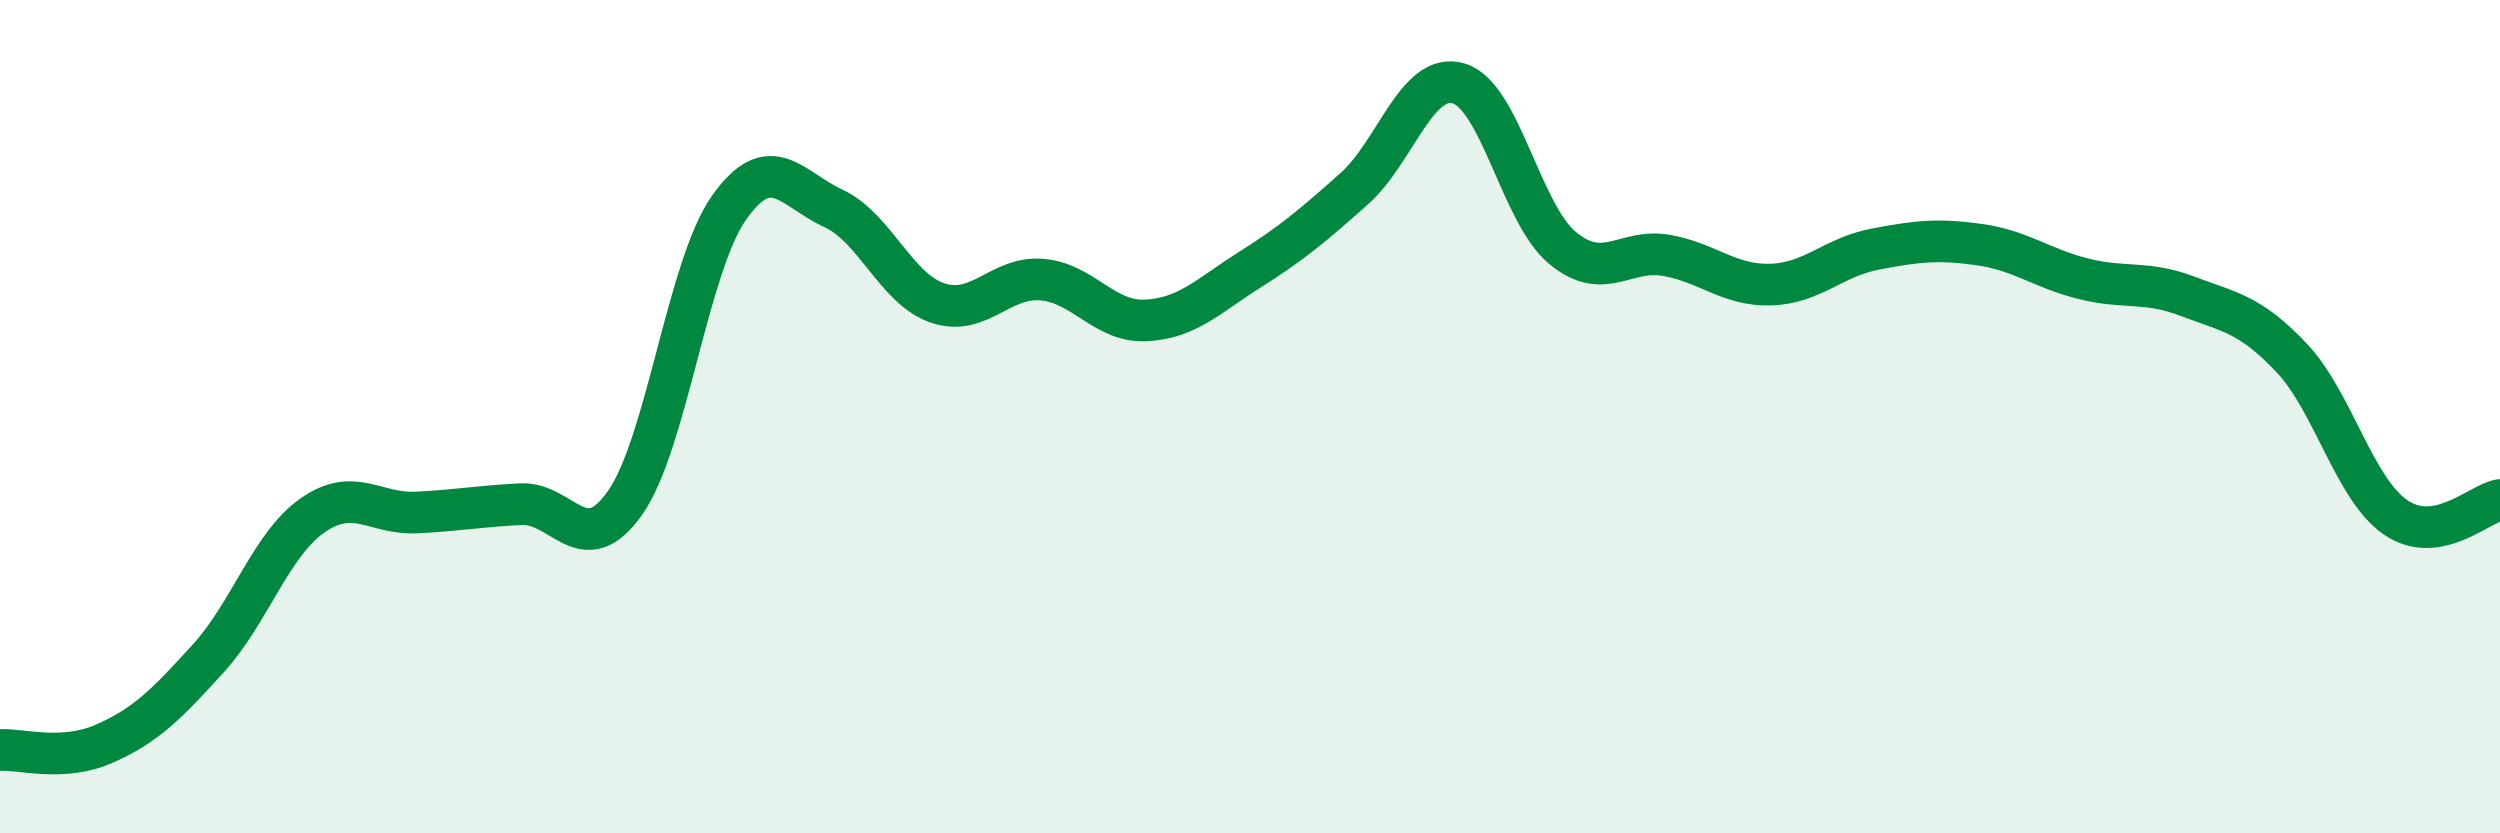 
    <svg width="60" height="20" viewBox="0 0 60 20" xmlns="http://www.w3.org/2000/svg">
      <path
        d="M 0,18 C 0.5,17.97 1.5,18.29 2.5,17.85 C 3.5,17.41 4,16.9 5,15.8 C 6,14.7 6.5,13.07 7.5,12.37 C 8.5,11.67 9,12.35 10,12.3 C 11,12.25 11.5,12.15 12.5,12.1 C 13.5,12.05 14,13.49 15,12.07 C 16,10.65 16.5,6.39 17.5,4.98 C 18.5,3.57 19,4.54 20,5 C 21,5.46 21.5,6.93 22.5,7.27 C 23.5,7.61 24,6.63 25,6.71 C 26,6.79 26.5,7.74 27.5,7.69 C 28.5,7.64 29,7.1 30,6.47 C 31,5.84 31.5,5.42 32.5,4.53 C 33.5,3.64 34,1.72 35,2 C 36,2.28 36.5,5.12 37.5,5.95 C 38.5,6.78 39,5.95 40,6.13 C 41,6.31 41.5,6.86 42.5,6.83 C 43.5,6.8 44,6.17 45,5.98 C 46,5.79 46.5,5.73 47.5,5.87 C 48.5,6.01 49,6.44 50,6.69 C 51,6.94 51.5,6.73 52.5,7.11 C 53.5,7.49 54,7.53 55,8.59 C 56,9.65 56.5,11.74 57.5,12.42 C 58.5,13.1 59.5,12.08 60,12L60 20L0 20Z"
        fill="#008740"
        opacity="0.1"
        stroke-linecap="round"
        stroke-linejoin="round"
      />
      <path
        d="M 0,18 C 0.5,17.97 1.5,18.29 2.5,17.85 C 3.5,17.41 4,16.9 5,15.8 C 6,14.7 6.5,13.07 7.5,12.37 C 8.5,11.67 9,12.35 10,12.3 C 11,12.25 11.5,12.15 12.5,12.1 C 13.5,12.05 14,13.49 15,12.07 C 16,10.65 16.5,6.39 17.5,4.98 C 18.5,3.57 19,4.54 20,5 C 21,5.46 21.5,6.93 22.5,7.27 C 23.5,7.61 24,6.63 25,6.71 C 26,6.79 26.5,7.74 27.5,7.69 C 28.5,7.64 29,7.1 30,6.47 C 31,5.84 31.5,5.42 32.5,4.53 C 33.5,3.64 34,1.72 35,2 C 36,2.28 36.5,5.12 37.5,5.95 C 38.5,6.78 39,5.95 40,6.13 C 41,6.31 41.5,6.86 42.5,6.83 C 43.5,6.8 44,6.17 45,5.98 C 46,5.79 46.5,5.73 47.5,5.87 C 48.5,6.01 49,6.44 50,6.69 C 51,6.94 51.5,6.73 52.5,7.11 C 53.5,7.49 54,7.53 55,8.59 C 56,9.65 56.5,11.74 57.5,12.42 C 58.5,13.1 59.5,12.08 60,12"
        stroke="#008740"
        stroke-width="1"
        fill="none"
        stroke-linecap="round"
        stroke-linejoin="round"
      />
    </svg>
  
